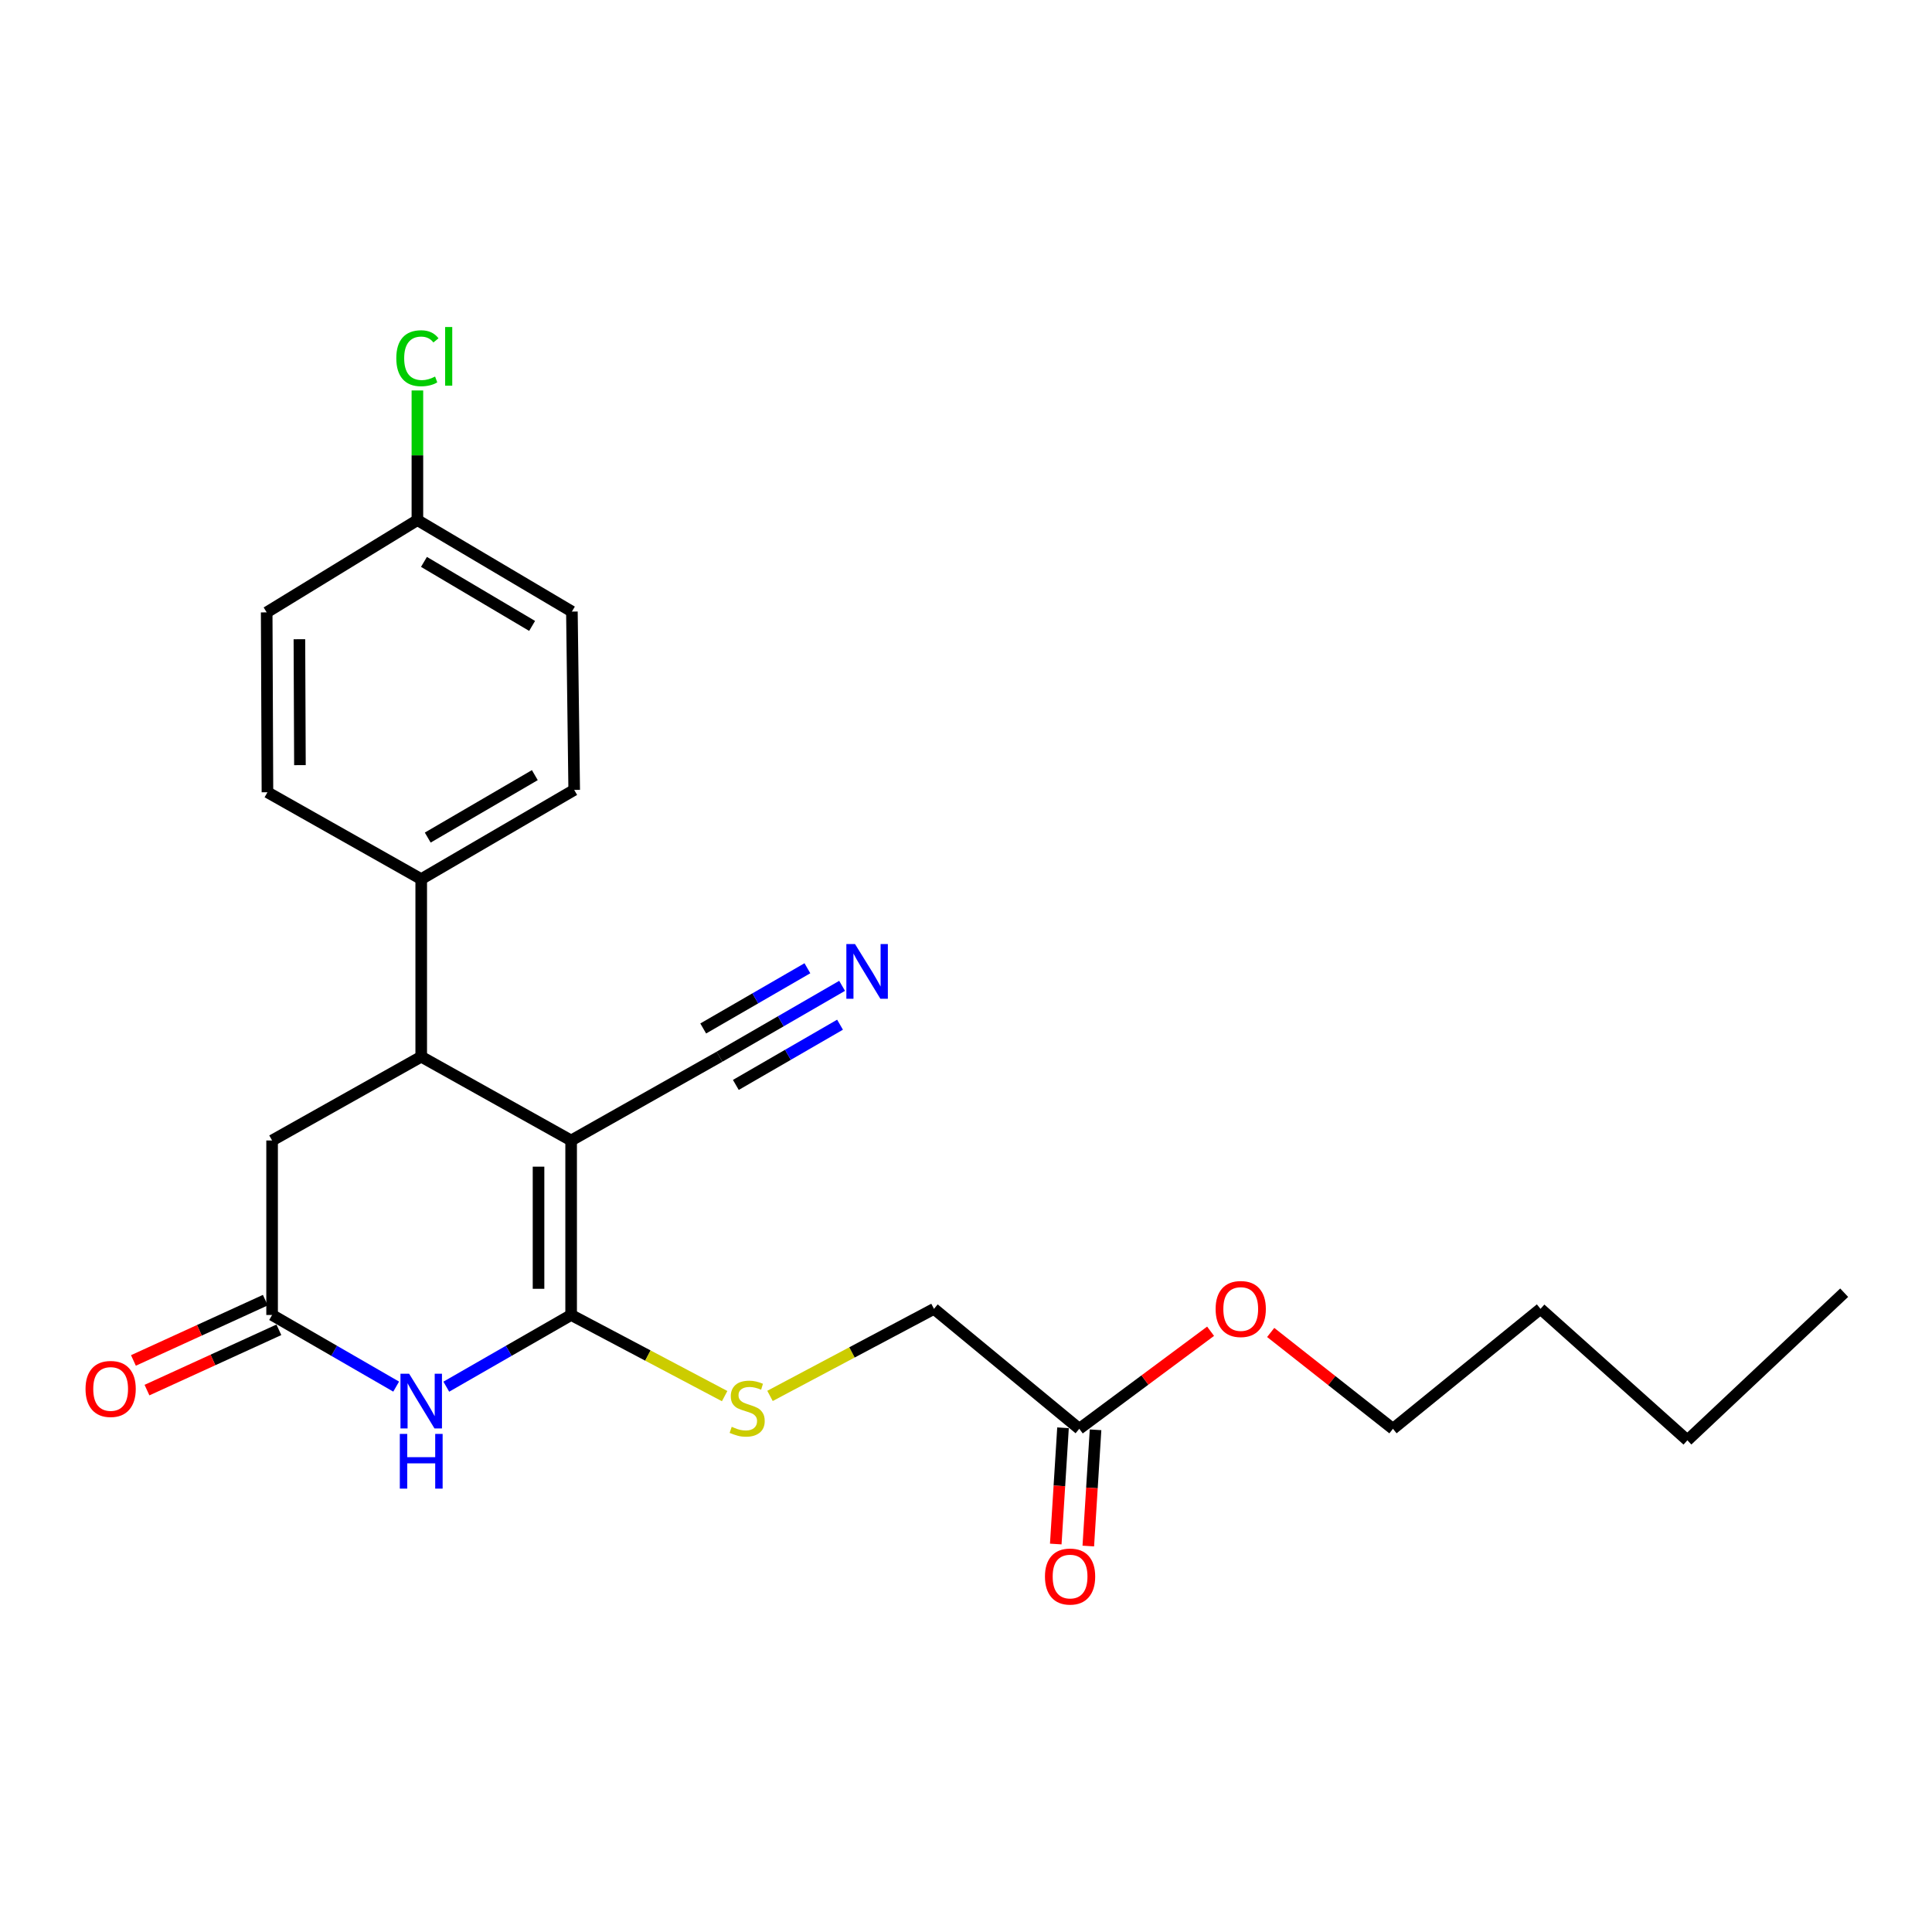 <?xml version='1.0' encoding='iso-8859-1'?>
<svg version='1.1' baseProfile='full'
              xmlns='http://www.w3.org/2000/svg'
                      xmlns:rdkit='http://www.rdkit.org/xml'
                      xmlns:xlink='http://www.w3.org/1999/xlink'
                  xml:space='preserve'
width='1000px' height='1000px' viewBox='0 0 1000 1000'>
<!-- END OF HEADER -->
<rect style='opacity:1.0;fill:#FFFFFF;stroke:none' width='1000' height='1000' x='0' y='0'> </rect>
<path class='bond-0' d='M 295.619,590.312 L 295.619,680.63' style='fill:none;fill-rule:evenodd;stroke:#000000;stroke-width:6px;stroke-linecap:butt;stroke-linejoin:miter;stroke-opacity:1' />
<path class='bond-0' d='M 278.744,603.86 L 278.744,667.082' style='fill:none;fill-rule:evenodd;stroke:#000000;stroke-width:6px;stroke-linecap:butt;stroke-linejoin:miter;stroke-opacity:1' />
<path class='bond-2' d='M 295.619,590.312 L 218.023,546.944' style='fill:none;fill-rule:evenodd;stroke:#000000;stroke-width:6px;stroke-linecap:butt;stroke-linejoin:miter;stroke-opacity:1' />
<path class='bond-4' d='M 295.619,590.312 L 372.428,546.944' style='fill:none;fill-rule:evenodd;stroke:#000000;stroke-width:6px;stroke-linecap:butt;stroke-linejoin:miter;stroke-opacity:1' />
<path class='bond-1' d='M 295.619,680.63 L 263.309,699.188' style='fill:none;fill-rule:evenodd;stroke:#000000;stroke-width:6px;stroke-linecap:butt;stroke-linejoin:miter;stroke-opacity:1' />
<path class='bond-1' d='M 263.309,699.188 L 231,717.745' style='fill:none;fill-rule:evenodd;stroke:#0000FF;stroke-width:6px;stroke-linecap:butt;stroke-linejoin:miter;stroke-opacity:1' />
<path class='bond-5' d='M 295.619,680.63 L 335.348,701.629' style='fill:none;fill-rule:evenodd;stroke:#000000;stroke-width:6px;stroke-linecap:butt;stroke-linejoin:miter;stroke-opacity:1' />
<path class='bond-5' d='M 335.348,701.629 L 375.077,722.628' style='fill:none;fill-rule:evenodd;stroke:#CCCC00;stroke-width:6px;stroke-linecap:butt;stroke-linejoin:miter;stroke-opacity:1' />
<path class='bond-24' d='M 205.055,717.71 L 172.947,699.17' style='fill:none;fill-rule:evenodd;stroke:#0000FF;stroke-width:6px;stroke-linecap:butt;stroke-linejoin:miter;stroke-opacity:1' />
<path class='bond-24' d='M 172.947,699.17 L 140.839,680.63' style='fill:none;fill-rule:evenodd;stroke:#000000;stroke-width:6px;stroke-linecap:butt;stroke-linejoin:miter;stroke-opacity:1' />
<path class='bond-7' d='M 218.023,546.944 L 140.839,590.312' style='fill:none;fill-rule:evenodd;stroke:#000000;stroke-width:6px;stroke-linecap:butt;stroke-linejoin:miter;stroke-opacity:1' />
<path class='bond-8' d='M 218.023,546.944 L 218.023,455.032' style='fill:none;fill-rule:evenodd;stroke:#000000;stroke-width:6px;stroke-linecap:butt;stroke-linejoin:miter;stroke-opacity:1' />
<path class='bond-3' d='M 140.839,680.63 L 140.839,590.312' style='fill:none;fill-rule:evenodd;stroke:#000000;stroke-width:6px;stroke-linecap:butt;stroke-linejoin:miter;stroke-opacity:1' />
<path class='bond-10' d='M 137.331,672.957 L 103.195,688.561' style='fill:none;fill-rule:evenodd;stroke:#000000;stroke-width:6px;stroke-linecap:butt;stroke-linejoin:miter;stroke-opacity:1' />
<path class='bond-10' d='M 103.195,688.561 L 69.06,704.166' style='fill:none;fill-rule:evenodd;stroke:#FF0000;stroke-width:6px;stroke-linecap:butt;stroke-linejoin:miter;stroke-opacity:1' />
<path class='bond-10' d='M 144.347,688.304 L 110.211,703.909' style='fill:none;fill-rule:evenodd;stroke:#000000;stroke-width:6px;stroke-linecap:butt;stroke-linejoin:miter;stroke-opacity:1' />
<path class='bond-10' d='M 110.211,703.909 L 76.076,719.514' style='fill:none;fill-rule:evenodd;stroke:#FF0000;stroke-width:6px;stroke-linecap:butt;stroke-linejoin:miter;stroke-opacity:1' />
<path class='bond-6' d='M 372.428,546.944 L 404.148,528.607' style='fill:none;fill-rule:evenodd;stroke:#000000;stroke-width:6px;stroke-linecap:butt;stroke-linejoin:miter;stroke-opacity:1' />
<path class='bond-6' d='M 404.148,528.607 L 435.869,510.271' style='fill:none;fill-rule:evenodd;stroke:#0000FF;stroke-width:6px;stroke-linecap:butt;stroke-linejoin:miter;stroke-opacity:1' />
<path class='bond-6' d='M 380.873,561.553 L 407.835,545.967' style='fill:none;fill-rule:evenodd;stroke:#000000;stroke-width:6px;stroke-linecap:butt;stroke-linejoin:miter;stroke-opacity:1' />
<path class='bond-6' d='M 407.835,545.967 L 434.798,530.382' style='fill:none;fill-rule:evenodd;stroke:#0000FF;stroke-width:6px;stroke-linecap:butt;stroke-linejoin:miter;stroke-opacity:1' />
<path class='bond-6' d='M 363.983,532.334 L 390.945,516.748' style='fill:none;fill-rule:evenodd;stroke:#000000;stroke-width:6px;stroke-linecap:butt;stroke-linejoin:miter;stroke-opacity:1' />
<path class='bond-6' d='M 390.945,516.748 L 417.908,501.162' style='fill:none;fill-rule:evenodd;stroke:#0000FF;stroke-width:6px;stroke-linecap:butt;stroke-linejoin:miter;stroke-opacity:1' />
<path class='bond-12' d='M 398.551,722.517 L 440.994,699.989' style='fill:none;fill-rule:evenodd;stroke:#CCCC00;stroke-width:6px;stroke-linecap:butt;stroke-linejoin:miter;stroke-opacity:1' />
<path class='bond-12' d='M 440.994,699.989 L 483.436,677.461' style='fill:none;fill-rule:evenodd;stroke:#000000;stroke-width:6px;stroke-linecap:butt;stroke-linejoin:miter;stroke-opacity:1' />
<path class='bond-13' d='M 218.023,455.032 L 297.203,408.86' style='fill:none;fill-rule:evenodd;stroke:#000000;stroke-width:6px;stroke-linecap:butt;stroke-linejoin:miter;stroke-opacity:1' />
<path class='bond-13' d='M 221.399,433.529 L 276.826,401.208' style='fill:none;fill-rule:evenodd;stroke:#000000;stroke-width:6px;stroke-linecap:butt;stroke-linejoin:miter;stroke-opacity:1' />
<path class='bond-14' d='M 218.023,455.032 L 138.43,410.07' style='fill:none;fill-rule:evenodd;stroke:#000000;stroke-width:6px;stroke-linecap:butt;stroke-linejoin:miter;stroke-opacity:1' />
<path class='bond-9' d='M 558.633,739.542 L 483.436,677.461' style='fill:none;fill-rule:evenodd;stroke:#000000;stroke-width:6px;stroke-linecap:butt;stroke-linejoin:miter;stroke-opacity:1' />
<path class='bond-11' d='M 550.212,739.017 L 548.336,769.099' style='fill:none;fill-rule:evenodd;stroke:#000000;stroke-width:6px;stroke-linecap:butt;stroke-linejoin:miter;stroke-opacity:1' />
<path class='bond-11' d='M 548.336,769.099 L 546.461,799.18' style='fill:none;fill-rule:evenodd;stroke:#FF0000;stroke-width:6px;stroke-linecap:butt;stroke-linejoin:miter;stroke-opacity:1' />
<path class='bond-11' d='M 567.054,740.067 L 565.179,770.149' style='fill:none;fill-rule:evenodd;stroke:#000000;stroke-width:6px;stroke-linecap:butt;stroke-linejoin:miter;stroke-opacity:1' />
<path class='bond-11' d='M 565.179,770.149 L 563.303,800.23' style='fill:none;fill-rule:evenodd;stroke:#FF0000;stroke-width:6px;stroke-linecap:butt;stroke-linejoin:miter;stroke-opacity:1' />
<path class='bond-18' d='M 558.633,739.542 L 592.615,714.297' style='fill:none;fill-rule:evenodd;stroke:#000000;stroke-width:6px;stroke-linecap:butt;stroke-linejoin:miter;stroke-opacity:1' />
<path class='bond-18' d='M 592.615,714.297 L 626.598,689.052' style='fill:none;fill-rule:evenodd;stroke:#FF0000;stroke-width:6px;stroke-linecap:butt;stroke-linejoin:miter;stroke-opacity:1' />
<path class='bond-16' d='M 297.203,408.86 L 296.013,316.555' style='fill:none;fill-rule:evenodd;stroke:#000000;stroke-width:6px;stroke-linecap:butt;stroke-linejoin:miter;stroke-opacity:1' />
<path class='bond-17' d='M 138.43,410.07 L 138.036,316.967' style='fill:none;fill-rule:evenodd;stroke:#000000;stroke-width:6px;stroke-linecap:butt;stroke-linejoin:miter;stroke-opacity:1' />
<path class='bond-17' d='M 155.245,396.033 L 154.97,330.861' style='fill:none;fill-rule:evenodd;stroke:#000000;stroke-width:6px;stroke-linecap:butt;stroke-linejoin:miter;stroke-opacity:1' />
<path class='bond-15' d='M 216.045,269.211 L 138.036,316.967' style='fill:none;fill-rule:evenodd;stroke:#000000;stroke-width:6px;stroke-linecap:butt;stroke-linejoin:miter;stroke-opacity:1' />
<path class='bond-19' d='M 216.045,269.211 L 216.045,235.657' style='fill:none;fill-rule:evenodd;stroke:#000000;stroke-width:6px;stroke-linecap:butt;stroke-linejoin:miter;stroke-opacity:1' />
<path class='bond-19' d='M 216.045,235.657 L 216.045,202.102' style='fill:none;fill-rule:evenodd;stroke:#00CC00;stroke-width:6px;stroke-linecap:butt;stroke-linejoin:miter;stroke-opacity:1' />
<path class='bond-25' d='M 216.045,269.211 L 296.013,316.555' style='fill:none;fill-rule:evenodd;stroke:#000000;stroke-width:6px;stroke-linecap:butt;stroke-linejoin:miter;stroke-opacity:1' />
<path class='bond-25' d='M 219.443,290.834 L 275.421,323.974' style='fill:none;fill-rule:evenodd;stroke:#000000;stroke-width:6px;stroke-linecap:butt;stroke-linejoin:miter;stroke-opacity:1' />
<path class='bond-20' d='M 657.709,689.681 L 689.348,714.612' style='fill:none;fill-rule:evenodd;stroke:#FF0000;stroke-width:6px;stroke-linecap:butt;stroke-linejoin:miter;stroke-opacity:1' />
<path class='bond-20' d='M 689.348,714.612 L 720.988,739.542' style='fill:none;fill-rule:evenodd;stroke:#000000;stroke-width:6px;stroke-linecap:butt;stroke-linejoin:miter;stroke-opacity:1' />
<path class='bond-21' d='M 720.988,739.542 L 797.365,677.461' style='fill:none;fill-rule:evenodd;stroke:#000000;stroke-width:6px;stroke-linecap:butt;stroke-linejoin:miter;stroke-opacity:1' />
<path class='bond-22' d='M 797.365,677.461 L 873.387,745.495' style='fill:none;fill-rule:evenodd;stroke:#000000;stroke-width:6px;stroke-linecap:butt;stroke-linejoin:miter;stroke-opacity:1' />
<path class='bond-23' d='M 873.387,745.495 L 954.545,669.099' style='fill:none;fill-rule:evenodd;stroke:#000000;stroke-width:6px;stroke-linecap:butt;stroke-linejoin:miter;stroke-opacity:1' />
<path  class='atom-2' d='M 211.763 711.039
L 221.043 726.039
Q 221.963 727.519, 223.443 730.199
Q 224.923 732.879, 225.003 733.039
L 225.003 711.039
L 228.763 711.039
L 228.763 739.359
L 224.883 739.359
L 214.923 722.959
Q 213.763 721.039, 212.523 718.839
Q 211.323 716.639, 210.963 715.959
L 210.963 739.359
L 207.283 739.359
L 207.283 711.039
L 211.763 711.039
' fill='#0000FF'/>
<path  class='atom-2' d='M 206.943 742.191
L 210.783 742.191
L 210.783 754.231
L 225.263 754.231
L 225.263 742.191
L 229.103 742.191
L 229.103 770.511
L 225.263 770.511
L 225.263 757.431
L 210.783 757.431
L 210.783 770.511
L 206.943 770.511
L 206.943 742.191
' fill='#0000FF'/>
<path  class='atom-6' d='M 378.734 738.509
Q 379.054 738.629, 380.374 739.189
Q 381.694 739.749, 383.134 740.109
Q 384.614 740.429, 386.054 740.429
Q 388.734 740.429, 390.294 739.149
Q 391.854 737.829, 391.854 735.549
Q 391.854 733.989, 391.054 733.029
Q 390.294 732.069, 389.094 731.549
Q 387.894 731.029, 385.894 730.429
Q 383.374 729.669, 381.854 728.949
Q 380.374 728.229, 379.294 726.709
Q 378.254 725.189, 378.254 722.629
Q 378.254 719.069, 380.654 716.869
Q 383.094 714.669, 387.894 714.669
Q 391.174 714.669, 394.894 716.229
L 393.974 719.309
Q 390.574 717.909, 388.014 717.909
Q 385.254 717.909, 383.734 719.069
Q 382.214 720.189, 382.254 722.149
Q 382.254 723.669, 383.014 724.589
Q 383.814 725.509, 384.934 726.029
Q 386.094 726.549, 388.014 727.149
Q 390.574 727.949, 392.094 728.749
Q 393.614 729.549, 394.694 731.189
Q 395.814 732.789, 395.814 735.549
Q 395.814 739.469, 393.174 741.589
Q 390.574 743.669, 386.214 743.669
Q 383.694 743.669, 381.774 743.109
Q 379.894 742.589, 377.654 741.669
L 378.734 738.509
' fill='#CCCC00'/>
<path  class='atom-7' d='M 442.555 488.628
L 451.835 503.628
Q 452.755 505.108, 454.235 507.788
Q 455.715 510.468, 455.795 510.628
L 455.795 488.628
L 459.555 488.628
L 459.555 516.948
L 455.675 516.948
L 445.715 500.548
Q 444.555 498.628, 443.315 496.428
Q 442.115 494.228, 441.755 493.548
L 441.755 516.948
L 438.075 516.948
L 438.075 488.628
L 442.555 488.628
' fill='#0000FF'/>
<path  class='atom-11' d='M 44.271 718.913
Q 44.271 712.113, 47.631 708.313
Q 50.991 704.513, 57.271 704.513
Q 63.551 704.513, 66.911 708.313
Q 70.271 712.113, 70.271 718.913
Q 70.271 725.793, 66.871 729.713
Q 63.471 733.593, 57.271 733.593
Q 51.031 733.593, 47.631 729.713
Q 44.271 725.833, 44.271 718.913
M 57.271 730.393
Q 61.591 730.393, 63.911 727.513
Q 66.271 724.593, 66.271 718.913
Q 66.271 713.353, 63.911 710.553
Q 61.591 707.713, 57.271 707.713
Q 52.951 707.713, 50.591 710.513
Q 48.271 713.313, 48.271 718.913
Q 48.271 724.633, 50.591 727.513
Q 52.951 730.393, 57.271 730.393
' fill='#FF0000'/>
<path  class='atom-12' d='M 540.87 816.019
Q 540.87 809.219, 544.23 805.419
Q 547.59 801.619, 553.87 801.619
Q 560.15 801.619, 563.51 805.419
Q 566.87 809.219, 566.87 816.019
Q 566.87 822.899, 563.47 826.819
Q 560.07 830.699, 553.87 830.699
Q 547.63 830.699, 544.23 826.819
Q 540.87 822.939, 540.87 816.019
M 553.87 827.499
Q 558.19 827.499, 560.51 824.619
Q 562.87 821.699, 562.87 816.019
Q 562.87 810.459, 560.51 807.659
Q 558.19 804.819, 553.87 804.819
Q 549.55 804.819, 547.19 807.619
Q 544.87 810.419, 544.87 816.019
Q 544.87 821.739, 547.19 824.619
Q 549.55 827.499, 553.87 827.499
' fill='#FF0000'/>
<path  class='atom-19' d='M 629.201 677.541
Q 629.201 670.741, 632.561 666.941
Q 635.921 663.141, 642.201 663.141
Q 648.481 663.141, 651.841 666.941
Q 655.201 670.741, 655.201 677.541
Q 655.201 684.421, 651.801 688.341
Q 648.401 692.221, 642.201 692.221
Q 635.961 692.221, 632.561 688.341
Q 629.201 684.461, 629.201 677.541
M 642.201 689.021
Q 646.521 689.021, 648.841 686.141
Q 651.201 683.221, 651.201 677.541
Q 651.201 671.981, 648.841 669.181
Q 646.521 666.341, 642.201 666.341
Q 637.881 666.341, 635.521 669.141
Q 633.201 671.941, 633.201 677.541
Q 633.201 683.261, 635.521 686.141
Q 637.881 689.021, 642.201 689.021
' fill='#FF0000'/>
<path  class='atom-20' d='M 205.125 185.423
Q 205.125 178.383, 208.405 174.703
Q 211.725 170.983, 218.005 170.983
Q 223.845 170.983, 226.965 175.103
L 224.325 177.263
Q 222.045 174.263, 218.005 174.263
Q 213.725 174.263, 211.445 177.143
Q 209.205 179.983, 209.205 185.423
Q 209.205 191.023, 211.525 193.903
Q 213.885 196.783, 218.445 196.783
Q 221.565 196.783, 225.205 194.903
L 226.325 197.903
Q 224.845 198.863, 222.605 199.423
Q 220.365 199.983, 217.885 199.983
Q 211.725 199.983, 208.405 196.223
Q 205.125 192.463, 205.125 185.423
' fill='#00CC00'/>
<path  class='atom-20' d='M 230.405 169.263
L 234.085 169.263
L 234.085 199.623
L 230.405 199.623
L 230.405 169.263
' fill='#00CC00'/>
</svg>
